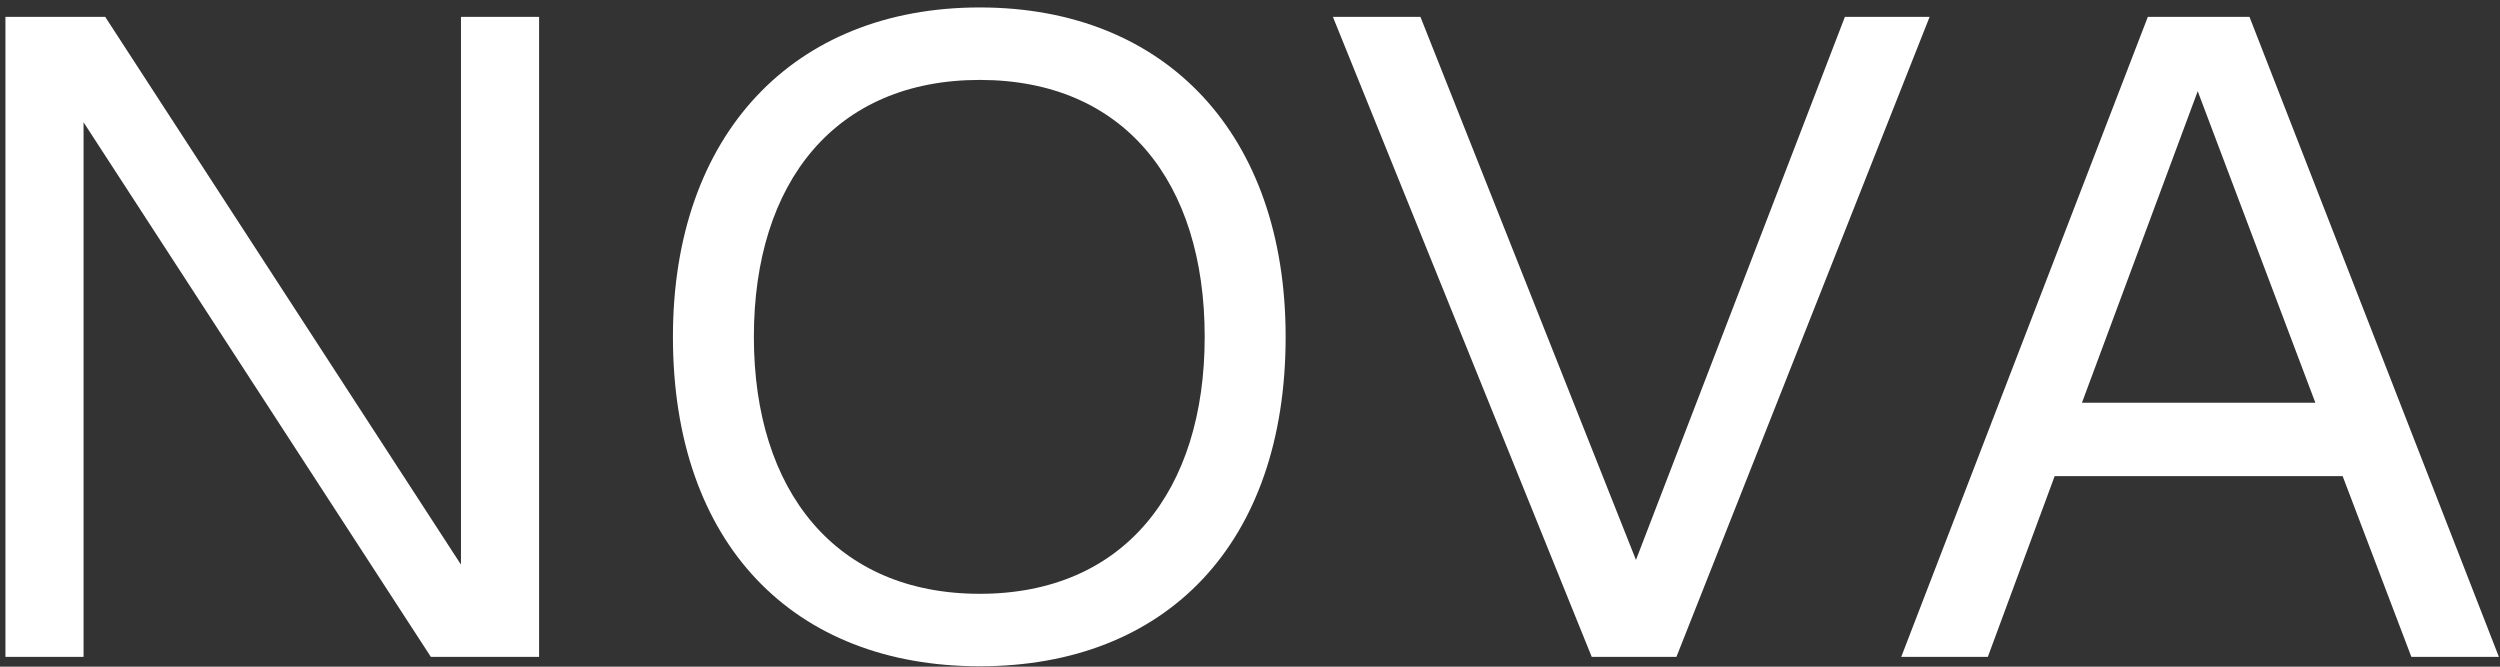 <svg width="255" height="68" viewBox="0 0 255 68" fill="none" xmlns="http://www.w3.org/2000/svg">
<rect x="0" y="0" width="255" height="68" fill="#333333" stroke="none"/>
<path d="M54.987 67H43.947L8.523 12.472V67H0.555V1.72H10.731L47.019 57.592V1.72H54.987V67ZM99.935 67.96C80.927 67.96 68.639 55.48 68.639 34.36C68.639 13.72 80.927 0.76 99.935 0.76C118.943 0.76 131.135 13.72 131.135 34.36C131.135 55.48 118.943 67.96 99.935 67.96ZM99.935 60.568C114.623 60.568 122.879 50.104 122.879 34.36C122.879 18.52 114.623 8.152 99.935 8.152C85.247 8.152 76.895 18.52 76.895 34.36C76.895 50.104 85.247 60.568 99.935 60.568ZM162.356 67L135.956 1.72H144.884L166.868 57.112L188.18 1.72H196.82L170.996 67H162.356ZM229.447 1.72L254.887 67H245.959L238.951 48.568H209.575L202.759 67H193.927L219.079 1.72H229.447ZM212.359 41.08H236.167L224.167 9.304L212.359 41.08Z" fill="white"/>
</svg>
